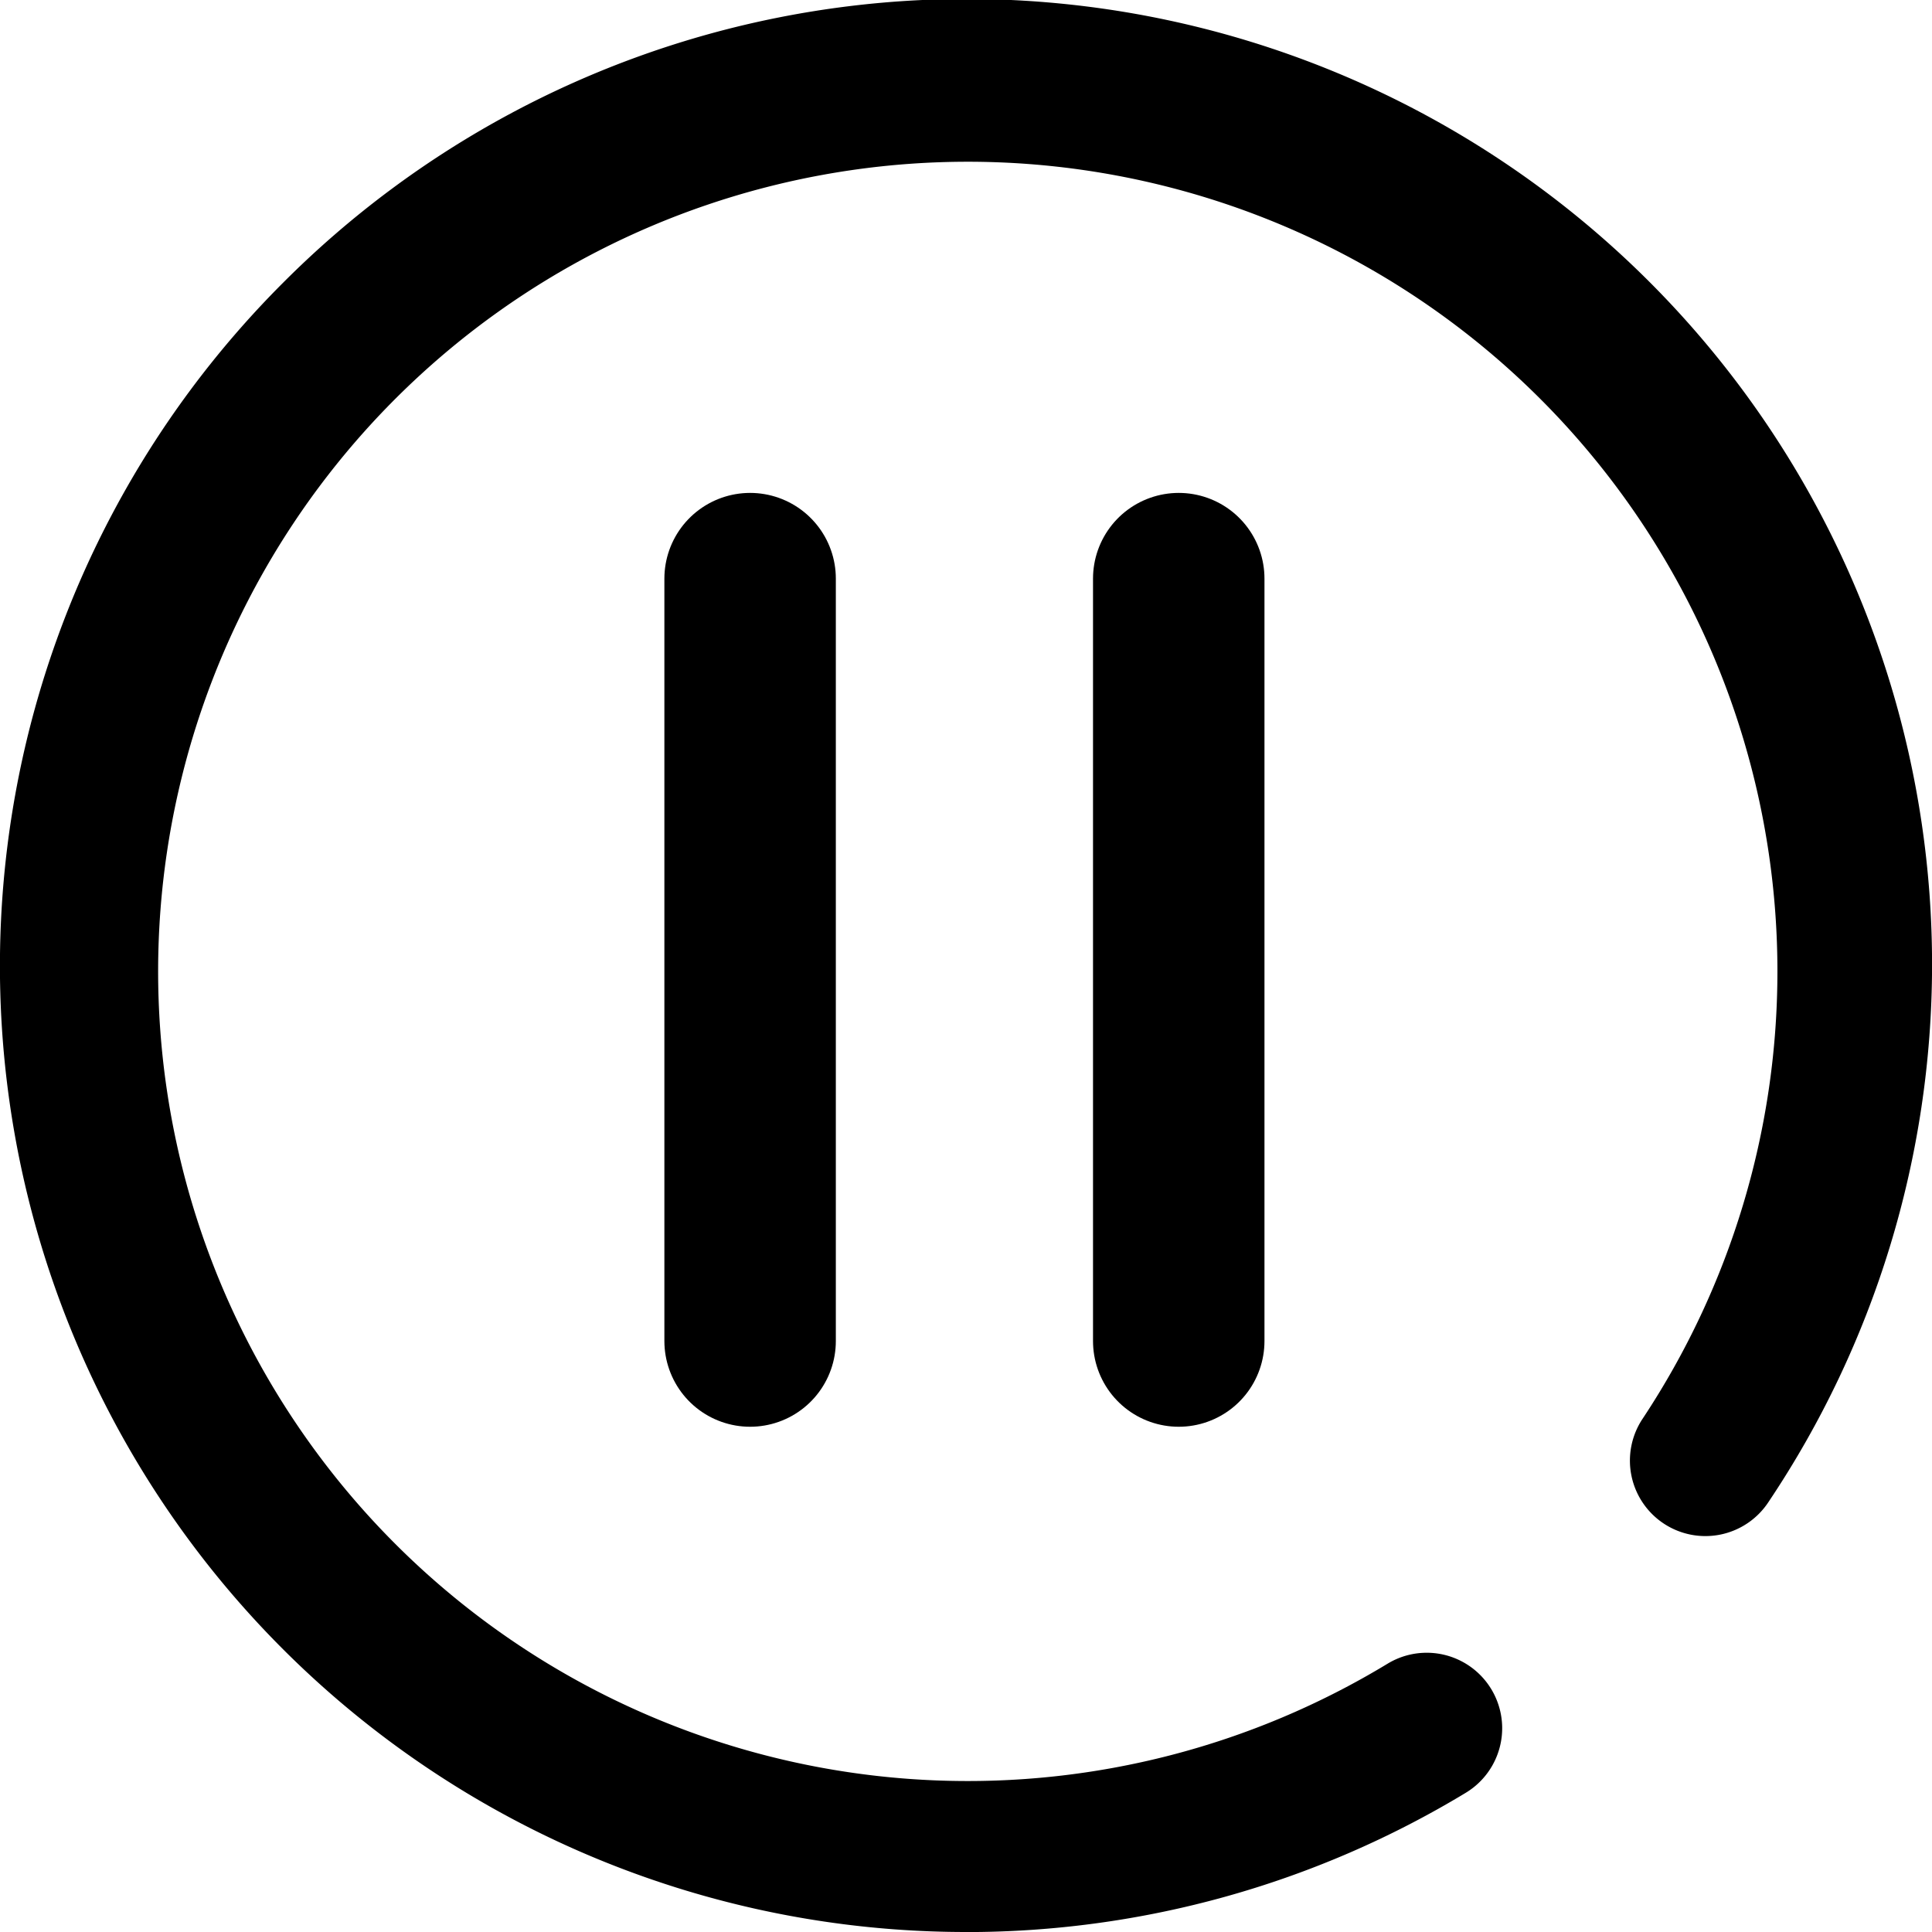 <svg xmlns="http://www.w3.org/2000/svg" width="90.147" height="90.147" viewBox="0 0 90.147 90.147"><g transform="translate(-1461 -2950)"><g transform="translate(1461 2950.001)"><path d="M45.073,90.146A45.073,45.073,0,0,1,13.2,13.2,45.044,45.044,0,0,1,82.509,70.095a3.521,3.521,0,1,1-5.854-3.914A37.778,37.778,0,1,0,64.746,77.626a3.521,3.521,0,1,1,3.649,6.023,45,45,0,0,1-23.322,6.5Z" transform="translate(0 0)"/></g><g transform="translate(-1.5 -0.288)"><line y2="35.573" transform="translate(1497.5 2977.287)" fill="none" stroke="#000" stroke-linecap="round" stroke-width="8"/><line y2="35.573" transform="translate(1517.5 2977.287)" fill="none" stroke="#000" stroke-linecap="round" stroke-width="8"/></g></g></svg>